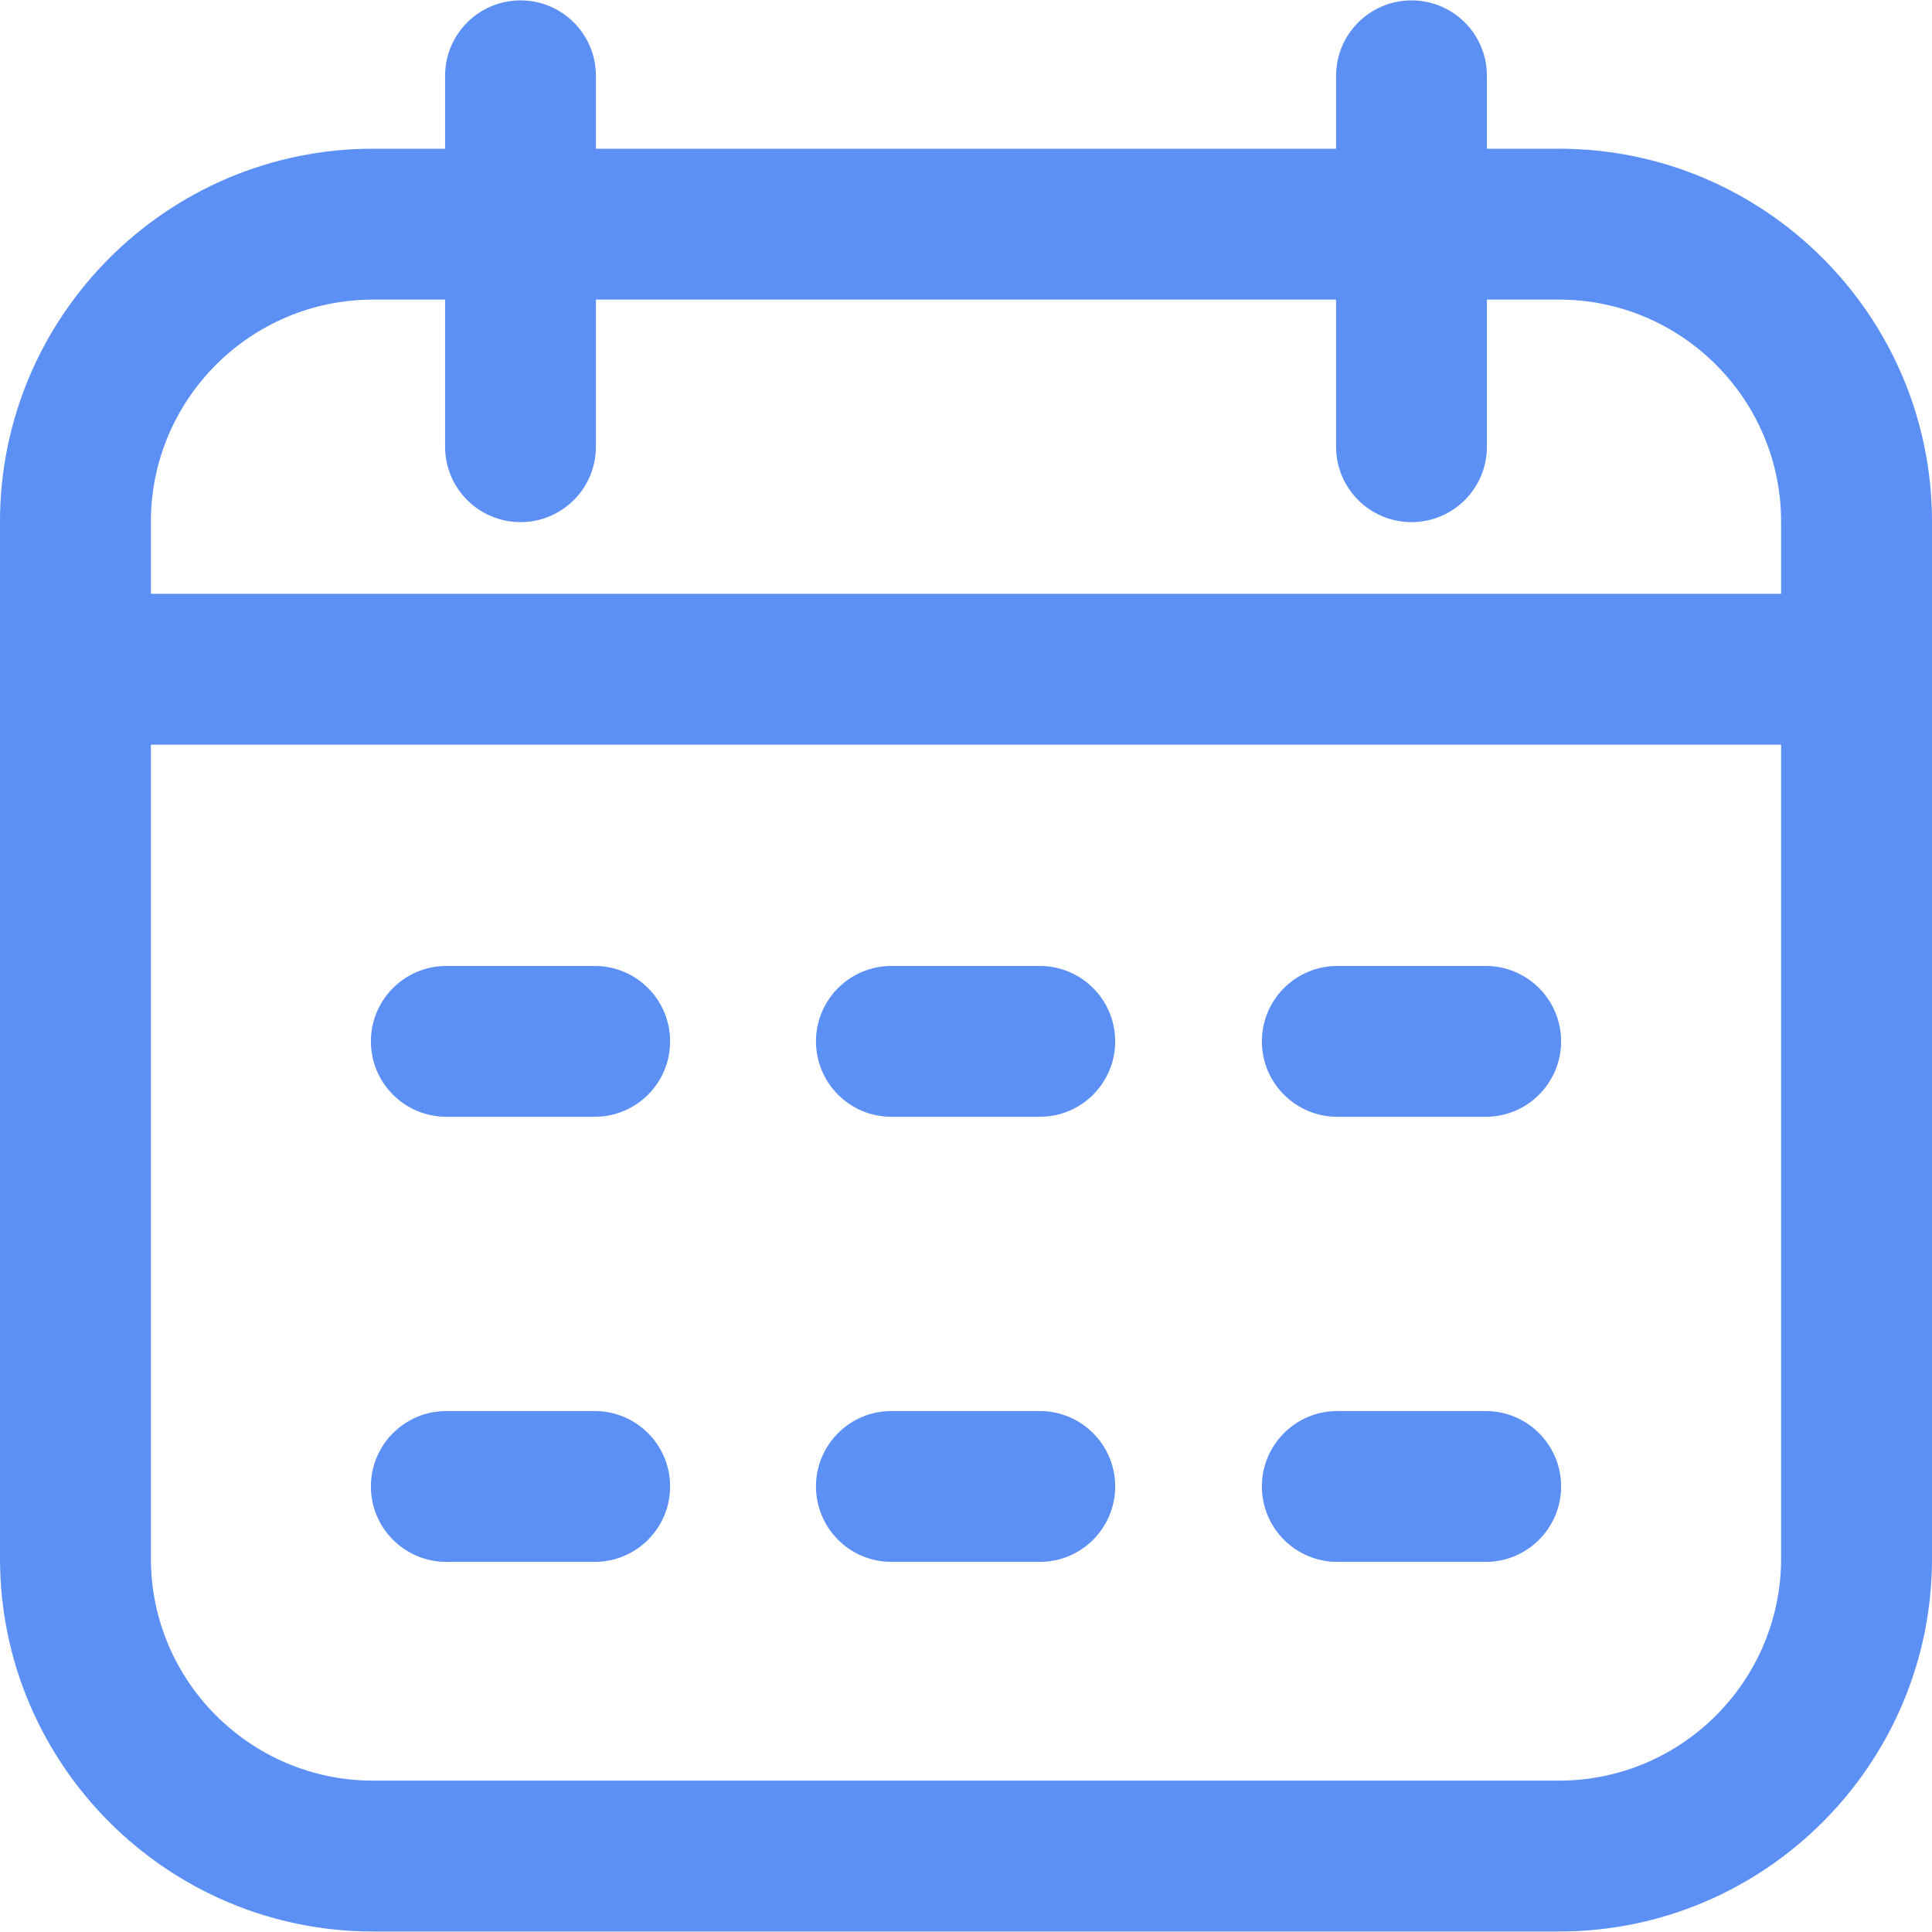 <svg width="40" height="40" viewBox="0 0 40 40" fill="none" xmlns="http://www.w3.org/2000/svg">
<path d="M32.277 3.079H30.785V1.57C30.785 0.707 30.086 0.008 29.224 0.008C28.361 0.008 27.662 0.707 27.662 1.57V3.079H12.338V1.57C12.338 0.707 11.639 0.008 10.777 0.008C9.914 0.008 9.215 0.707 9.215 1.57V3.079H7.723C3.464 3.079 0 6.544 0 10.802V32.267C0 36.526 3.464 39.99 7.723 39.99H32.277C36.536 39.99 40 36.526 40 32.267V10.802C40 6.544 36.536 3.079 32.277 3.079ZM7.723 6.203H9.215V9.248C9.215 10.111 9.914 10.81 10.777 10.81C11.639 10.81 12.338 10.111 12.338 9.248V6.203H27.662V9.248C27.662 10.111 28.361 10.81 29.224 10.81C30.086 10.81 30.785 10.111 30.785 9.248V6.203H32.277C34.813 6.203 36.876 8.266 36.876 10.802V12.294H3.124V10.802C3.124 8.266 5.187 6.203 7.723 6.203ZM32.277 36.866H7.723C5.187 36.866 3.124 34.803 3.124 32.267V15.418H36.876V32.267C36.876 34.803 34.813 36.866 32.277 36.866ZM13.874 21.561C13.874 22.423 13.175 23.122 12.312 23.122H9.241C8.378 23.122 7.679 22.423 7.679 21.561C7.679 20.698 8.378 19.999 9.241 19.999H12.312C13.175 19.999 13.874 20.698 13.874 21.561ZM32.321 21.561C32.321 22.423 31.622 23.122 30.759 23.122H27.688C26.825 23.122 26.126 22.423 26.126 21.561C26.126 20.698 26.825 19.999 27.688 19.999H30.759C31.622 19.999 32.321 20.698 32.321 21.561ZM23.089 21.561C23.089 22.423 22.39 23.122 21.527 23.122H18.455C17.593 23.122 16.894 22.423 16.894 21.561C16.894 20.698 17.593 19.999 18.455 19.999H21.527C22.389 19.999 23.089 20.698 23.089 21.561ZM13.874 30.775C13.874 31.638 13.175 32.337 12.312 32.337H9.241C8.378 32.337 7.679 31.638 7.679 30.775C7.679 29.913 8.378 29.214 9.241 29.214H12.312C13.175 29.214 13.874 29.913 13.874 30.775ZM32.321 30.775C32.321 31.638 31.622 32.337 30.759 32.337H27.688C26.825 32.337 26.126 31.638 26.126 30.775C26.126 29.913 26.825 29.214 27.688 29.214H30.759C31.622 29.214 32.321 29.913 32.321 30.775ZM23.089 30.775C23.089 31.638 22.39 32.337 21.527 32.337H18.455C17.593 32.337 16.894 31.638 16.894 30.775C16.894 29.913 17.593 29.214 18.455 29.214H21.527C22.389 29.214 23.089 29.913 23.089 30.775Z" fill="#5C90F4"/>
</svg>
